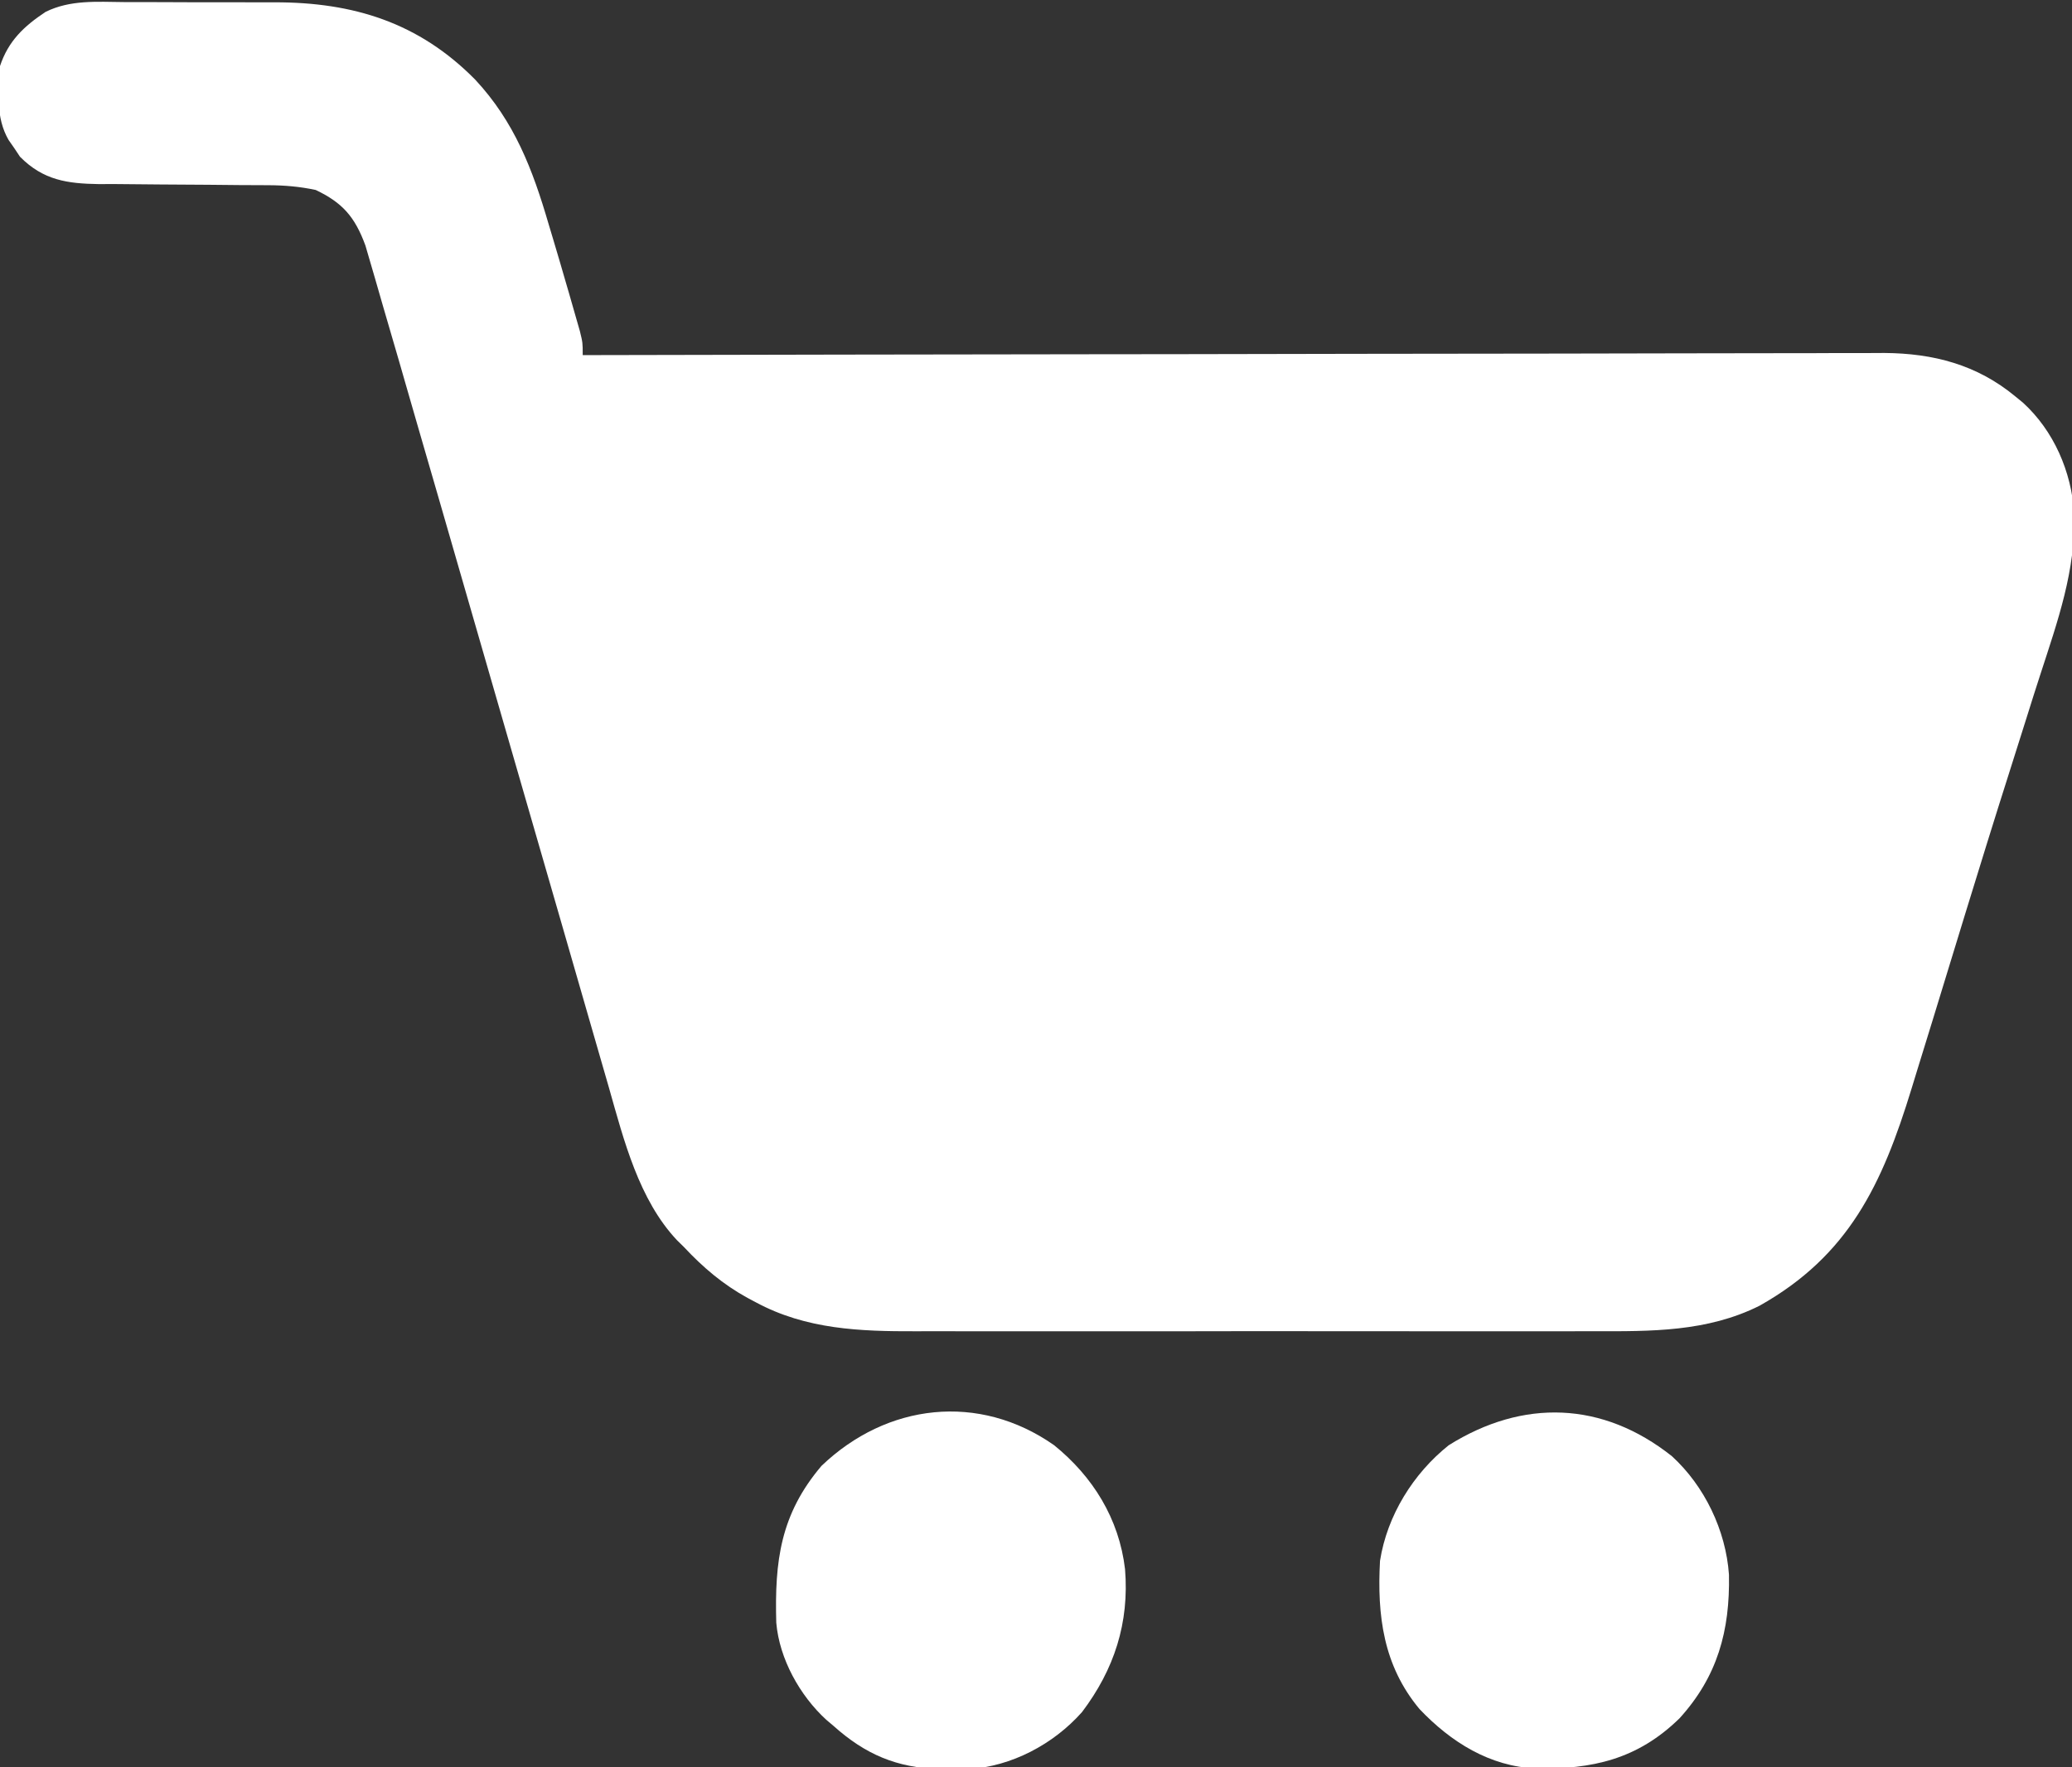 <svg width="34" height="29" viewBox="0 0 34 29" fill="none" xmlns="http://www.w3.org/2000/svg">
<rect x="0" y="0" width="34" height="29" fill="#333333" stroke="none"/>
<g clip-path="url(#clip0_2010_1766)">
<path d="M2.028 0.034C2.122 0.034 2.216 0.034 2.31 0.034C2.507 0.034 2.703 0.035 2.899 0.036C3.149 0.038 3.398 0.038 3.647 0.037C3.841 0.037 4.035 0.037 4.229 0.038C4.321 0.038 4.413 0.038 4.504 0.038C5.798 0.036 6.875 0.37 7.799 1.308C8.441 1.998 8.738 2.772 9.002 3.676C9.027 3.758 9.052 3.841 9.077 3.926C9.152 4.176 9.225 4.425 9.297 4.675C9.31 4.719 9.322 4.763 9.336 4.808C9.373 4.938 9.411 5.069 9.448 5.199C9.481 5.314 9.481 5.314 9.515 5.432C9.562 5.624 9.562 5.624 9.562 5.827C9.609 5.827 9.655 5.827 9.703 5.827C12.45 5.821 15.197 5.816 17.944 5.813C18.274 5.813 18.605 5.813 18.934 5.812C19.033 5.812 19.033 5.812 19.134 5.812C20.197 5.811 21.26 5.809 22.323 5.806C23.414 5.804 24.506 5.802 25.597 5.802C26.27 5.801 26.943 5.8 27.616 5.798C28.078 5.796 28.54 5.796 29.002 5.796C29.268 5.796 29.534 5.796 29.801 5.795C30.045 5.793 30.289 5.793 30.533 5.794C30.663 5.794 30.792 5.793 30.921 5.792C31.724 5.798 32.44 5.983 33.07 6.505C33.112 6.539 33.153 6.573 33.196 6.608C33.7 7.068 33.992 7.739 34.035 8.422C34.065 9.355 33.764 10.194 33.48 11.069C33.404 11.301 33.331 11.534 33.258 11.767C33.164 12.066 33.07 12.364 32.975 12.662C32.725 13.446 32.482 14.233 32.24 15.02C32.204 15.138 32.168 15.255 32.132 15.373C31.92 16.063 31.92 16.063 31.709 16.754C31.626 17.024 31.543 17.294 31.459 17.564C31.429 17.663 31.398 17.762 31.368 17.861C30.884 19.443 30.334 20.604 28.873 21.426C28.013 21.857 27.085 21.847 26.152 21.844C26.019 21.844 25.886 21.845 25.753 21.845C25.395 21.846 25.038 21.846 24.68 21.845C24.303 21.845 23.927 21.845 23.551 21.845C22.92 21.846 22.288 21.845 21.657 21.844C20.929 21.843 20.201 21.843 19.473 21.845C18.845 21.846 18.218 21.846 17.591 21.845C17.217 21.845 16.844 21.845 16.47 21.845C16.118 21.846 15.767 21.846 15.415 21.844C15.287 21.844 15.159 21.844 15.031 21.845C14.117 21.848 13.228 21.816 12.401 21.369C12.357 21.346 12.313 21.322 12.267 21.298C11.865 21.077 11.538 20.8 11.223 20.463C11.167 20.408 11.167 20.408 11.11 20.352C10.485 19.689 10.238 18.714 9.994 17.854C9.958 17.729 9.922 17.605 9.886 17.48C9.803 17.194 9.72 16.907 9.638 16.621C9.495 16.121 9.35 15.622 9.206 15.123C8.934 14.184 8.663 13.246 8.392 12.307C7.996 10.936 7.6 9.565 7.204 8.194C7.09 7.801 6.976 7.408 6.862 7.015C6.791 6.769 6.72 6.523 6.649 6.277C6.616 6.163 6.583 6.05 6.551 5.936C6.463 5.632 6.374 5.328 6.285 5.024C6.241 4.875 6.198 4.725 6.156 4.576C6.127 4.479 6.099 4.382 6.071 4.285C6.046 4.2 6.021 4.116 5.996 4.028C5.822 3.554 5.617 3.325 5.18 3.117C4.916 3.061 4.666 3.04 4.397 3.039C4.323 3.039 4.249 3.038 4.173 3.038C4.054 3.038 4.054 3.038 3.933 3.037C3.764 3.036 3.595 3.034 3.427 3.032C3.162 3.03 2.897 3.028 2.631 3.027C2.375 3.026 2.118 3.023 1.862 3.02C1.744 3.02 1.744 3.02 1.623 3.021C1.106 3.013 0.711 2.959 0.328 2.572C0.283 2.504 0.283 2.504 0.237 2.435C0.189 2.367 0.189 2.367 0.141 2.297C-0.073 1.929 -0.027 1.497 1.74716e-06 1.084C0.137 0.671 0.394 0.43 0.748 0.195C1.153 -0.005 1.588 0.03 2.028 0.034Z" fill="white"/>
<path d="M17.296 23.714C17.932 24.228 18.363 24.919 18.461 25.748C18.533 26.631 18.283 27.396 17.755 28.094C17.286 28.623 16.595 28.988 15.894 29.029C15.79 29.031 15.685 29.031 15.581 29.03C15.525 29.029 15.47 29.029 15.414 29.028C14.719 29.009 14.2 28.789 13.68 28.323C13.639 28.288 13.599 28.255 13.558 28.22C13.127 27.825 12.789 27.223 12.738 26.627C12.71 25.616 12.806 24.848 13.48 24.054C14.552 23.027 16.063 22.85 17.296 23.714Z" fill="white"/>
<path d="M27.436 23.896C27.97 24.385 28.32 25.111 28.371 25.839C28.389 26.76 28.182 27.512 27.559 28.197C26.869 28.871 26.128 29.034 25.205 29.019C24.448 28.987 23.81 28.589 23.292 28.043C22.699 27.331 22.596 26.51 22.645 25.612C22.762 24.866 23.193 24.177 23.773 23.715C24.991 22.952 26.298 22.992 27.436 23.896Z" fill="white"/>
</g>
<defs>
<clipPath id="clip0_2010_1766">
<rect width="34" height="29" fill="white"/>
</clipPath>
</defs>
</svg>
